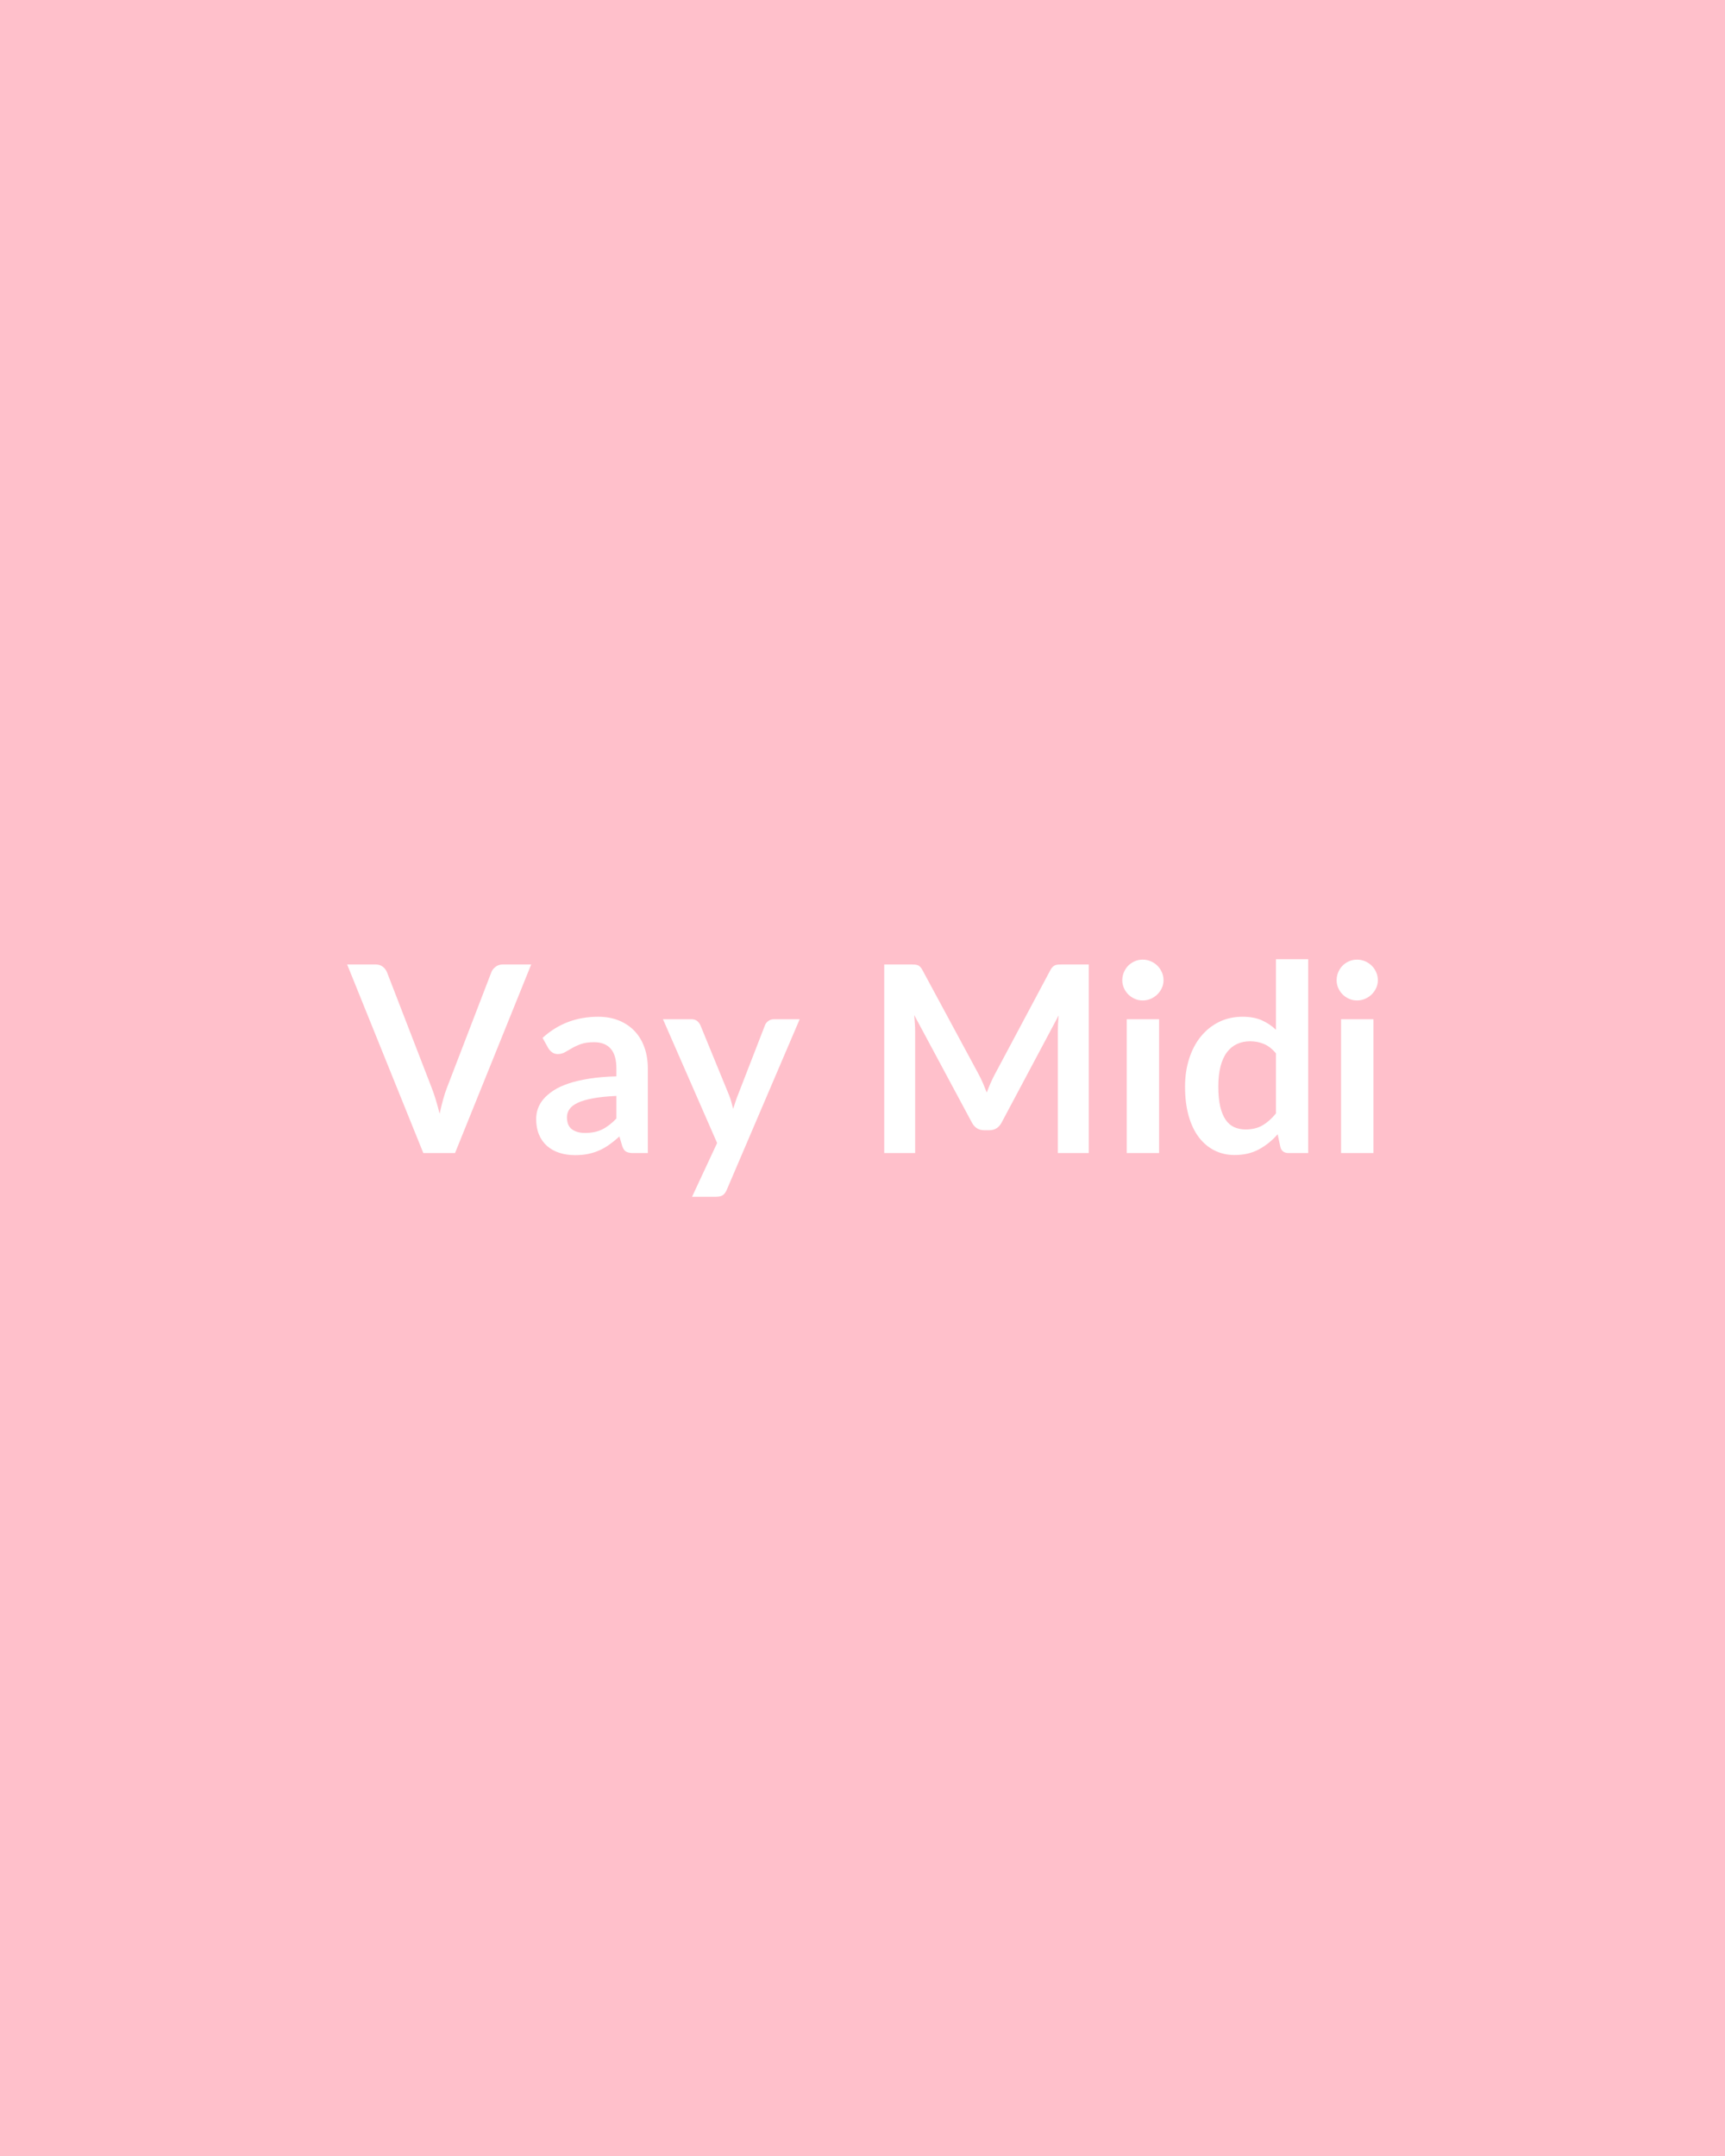 <svg xmlns="http://www.w3.org/2000/svg" width="800" height="1000" viewBox="0 0 800 1000"><rect width="100%" height="100%" fill="#FFC0CB"/><path fill="#FFFFFF" d="M233.235 447.335h13.12l-35.33 87.48h-14.7l-35.33-87.48h13.07q2.11 0 3.44 1.03 1.34 1.02 2 2.66l20.63 53.36q1.03 2.6 1.97 5.72.94 3.11 1.78 6.5.73-3.39 1.58-6.5.84-3.12 1.87-5.72l20.51-53.36q.48-1.39 1.91-2.54 1.42-1.15 3.48-1.15m52.63 71.45v-10.47q-6.47.3-10.89 1.12t-7.08 2.09-3.81 2.96q-1.15 1.7-1.15 3.69 0 3.93 2.33 5.63 2.33 1.69 6.08 1.69 4.6 0 7.96-1.66 3.35-1.66 6.56-5.05m-31.58-32.61-2.66-4.78q10.71-9.8 25.77-9.8 5.45 0 9.74 1.78 4.3 1.79 7.26 4.96 2.97 3.18 4.51 7.6 1.54 4.41 1.54 9.68v39.2h-6.78q-2.11 0-3.26-.64-1.15-.63-1.82-2.57l-1.33-4.47q-2.36 2.11-4.6 3.72-2.23 1.6-4.65 2.69t-5.18 1.66q-2.75.58-6.08.58-3.93 0-7.26-1.06t-5.75-3.18q-2.42-2.11-3.75-5.26t-1.33-7.32q0-2.36.79-4.69t2.57-4.45q1.79-2.11 4.63-3.99t6.99-3.27q4.14-1.39 9.65-2.27 5.5-.87 12.58-1.05v-3.63q0-6.24-2.66-9.23t-7.69-2.99q-3.63 0-6.02.84-2.38.85-4.2 1.91-1.81 1.06-3.3 1.9-1.48.85-3.29.85-1.58 0-2.67-.82-1.09-.81-1.75-1.9m104.6-13.43h11.98l-33.82 79.13q-.66 1.57-1.72 2.39t-3.24.82h-11.13l11.62-24.93-25.11-57.41h13.13q1.75 0 2.75.84 1 .85 1.48 1.94l13.19 32.19q.67 1.63 1.12 3.26.45 1.64.88 3.33.54-1.69 1.09-3.36.54-1.66 1.21-3.29l12.46-32.13q.48-1.21 1.6-2 1.12-.78 2.51-.78m133.77-25.41h12.28v87.48h-14.34v-56.51q0-3.38.37-7.32l-26.44 49.67q-1.88 3.57-5.75 3.57h-2.3q-3.87 0-5.75-3.57l-26.74-49.85q.18 2 .3 3.93.13 1.94.13 3.57v56.51h-14.34v-87.48h12.28q1.09 0 1.87.06.79.06 1.43.3.63.24 1.14.79.52.54 1 1.45l26.2 48.58q1.03 1.94 1.91 3.99.87 2.06 1.72 4.24.85-2.24 1.75-4.33.91-2.08 1.94-4.02l25.83-48.46q.49-.91 1.03-1.45.55-.55 1.18-.79.64-.24 1.42-.3.79-.06 1.88-.06m29.89 25.41h15v62.07h-15zm17.06-18.09q0 1.93-.79 3.63-.79 1.69-2.09 2.96t-3.05 2.03q-1.76.76-3.75.76-1.94 0-3.66-.76-1.73-.76-3-2.03t-2.02-2.96q-.76-1.7-.76-3.63 0-2 .76-3.75.75-1.76 2.02-3.03t3-2.03q1.72-.75 3.66-.75 1.99 0 3.75.75 1.75.76 3.05 2.03t2.09 3.03q.79 1.75.79 3.75m52.15 61.77v-27.83q-2.54-3.09-5.54-4.36-2.99-1.27-6.44-1.27-3.39 0-6.11 1.27t-4.66 3.84q-1.94 2.58-2.96 6.54-1.03 3.96-1.03 9.34 0 5.45.87 9.23.88 3.78 2.52 6.17 1.63 2.39 3.99 3.45t5.26 1.06q4.66 0 7.93-1.94 3.26-1.93 6.17-5.5m0-71.51h14.94v89.9h-9.13q-2.97 0-3.75-2.72l-1.28-5.99q-3.75 4.29-8.62 6.96-4.87 2.66-11.34 2.66-5.08 0-9.32-2.12-4.23-2.12-7.29-6.14-3.05-4.02-4.72-9.95-1.66-5.93-1.66-13.56 0-6.89 1.88-12.82 1.87-5.93 5.38-10.29 3.51-4.35 8.41-6.8t11.01-2.45q5.2 0 8.89 1.63t6.6 4.42zm30.19 27.83h15v62.07h-15zm17.06-18.09q0 1.93-.79 3.63-.78 1.69-2.09 2.96-1.3 1.27-3.05 2.03t-3.75.76q-1.94 0-3.66-.76-1.73-.76-3-2.03t-2.02-2.96q-.76-1.7-.76-3.63 0-2 .76-3.75.75-1.76 2.02-3.03t3-2.03q1.72-.75 3.66-.75 2 0 3.75.75 1.75.76 3.05 2.03 1.31 1.27 2.09 3.03.79 1.75.79 3.75"/></svg>